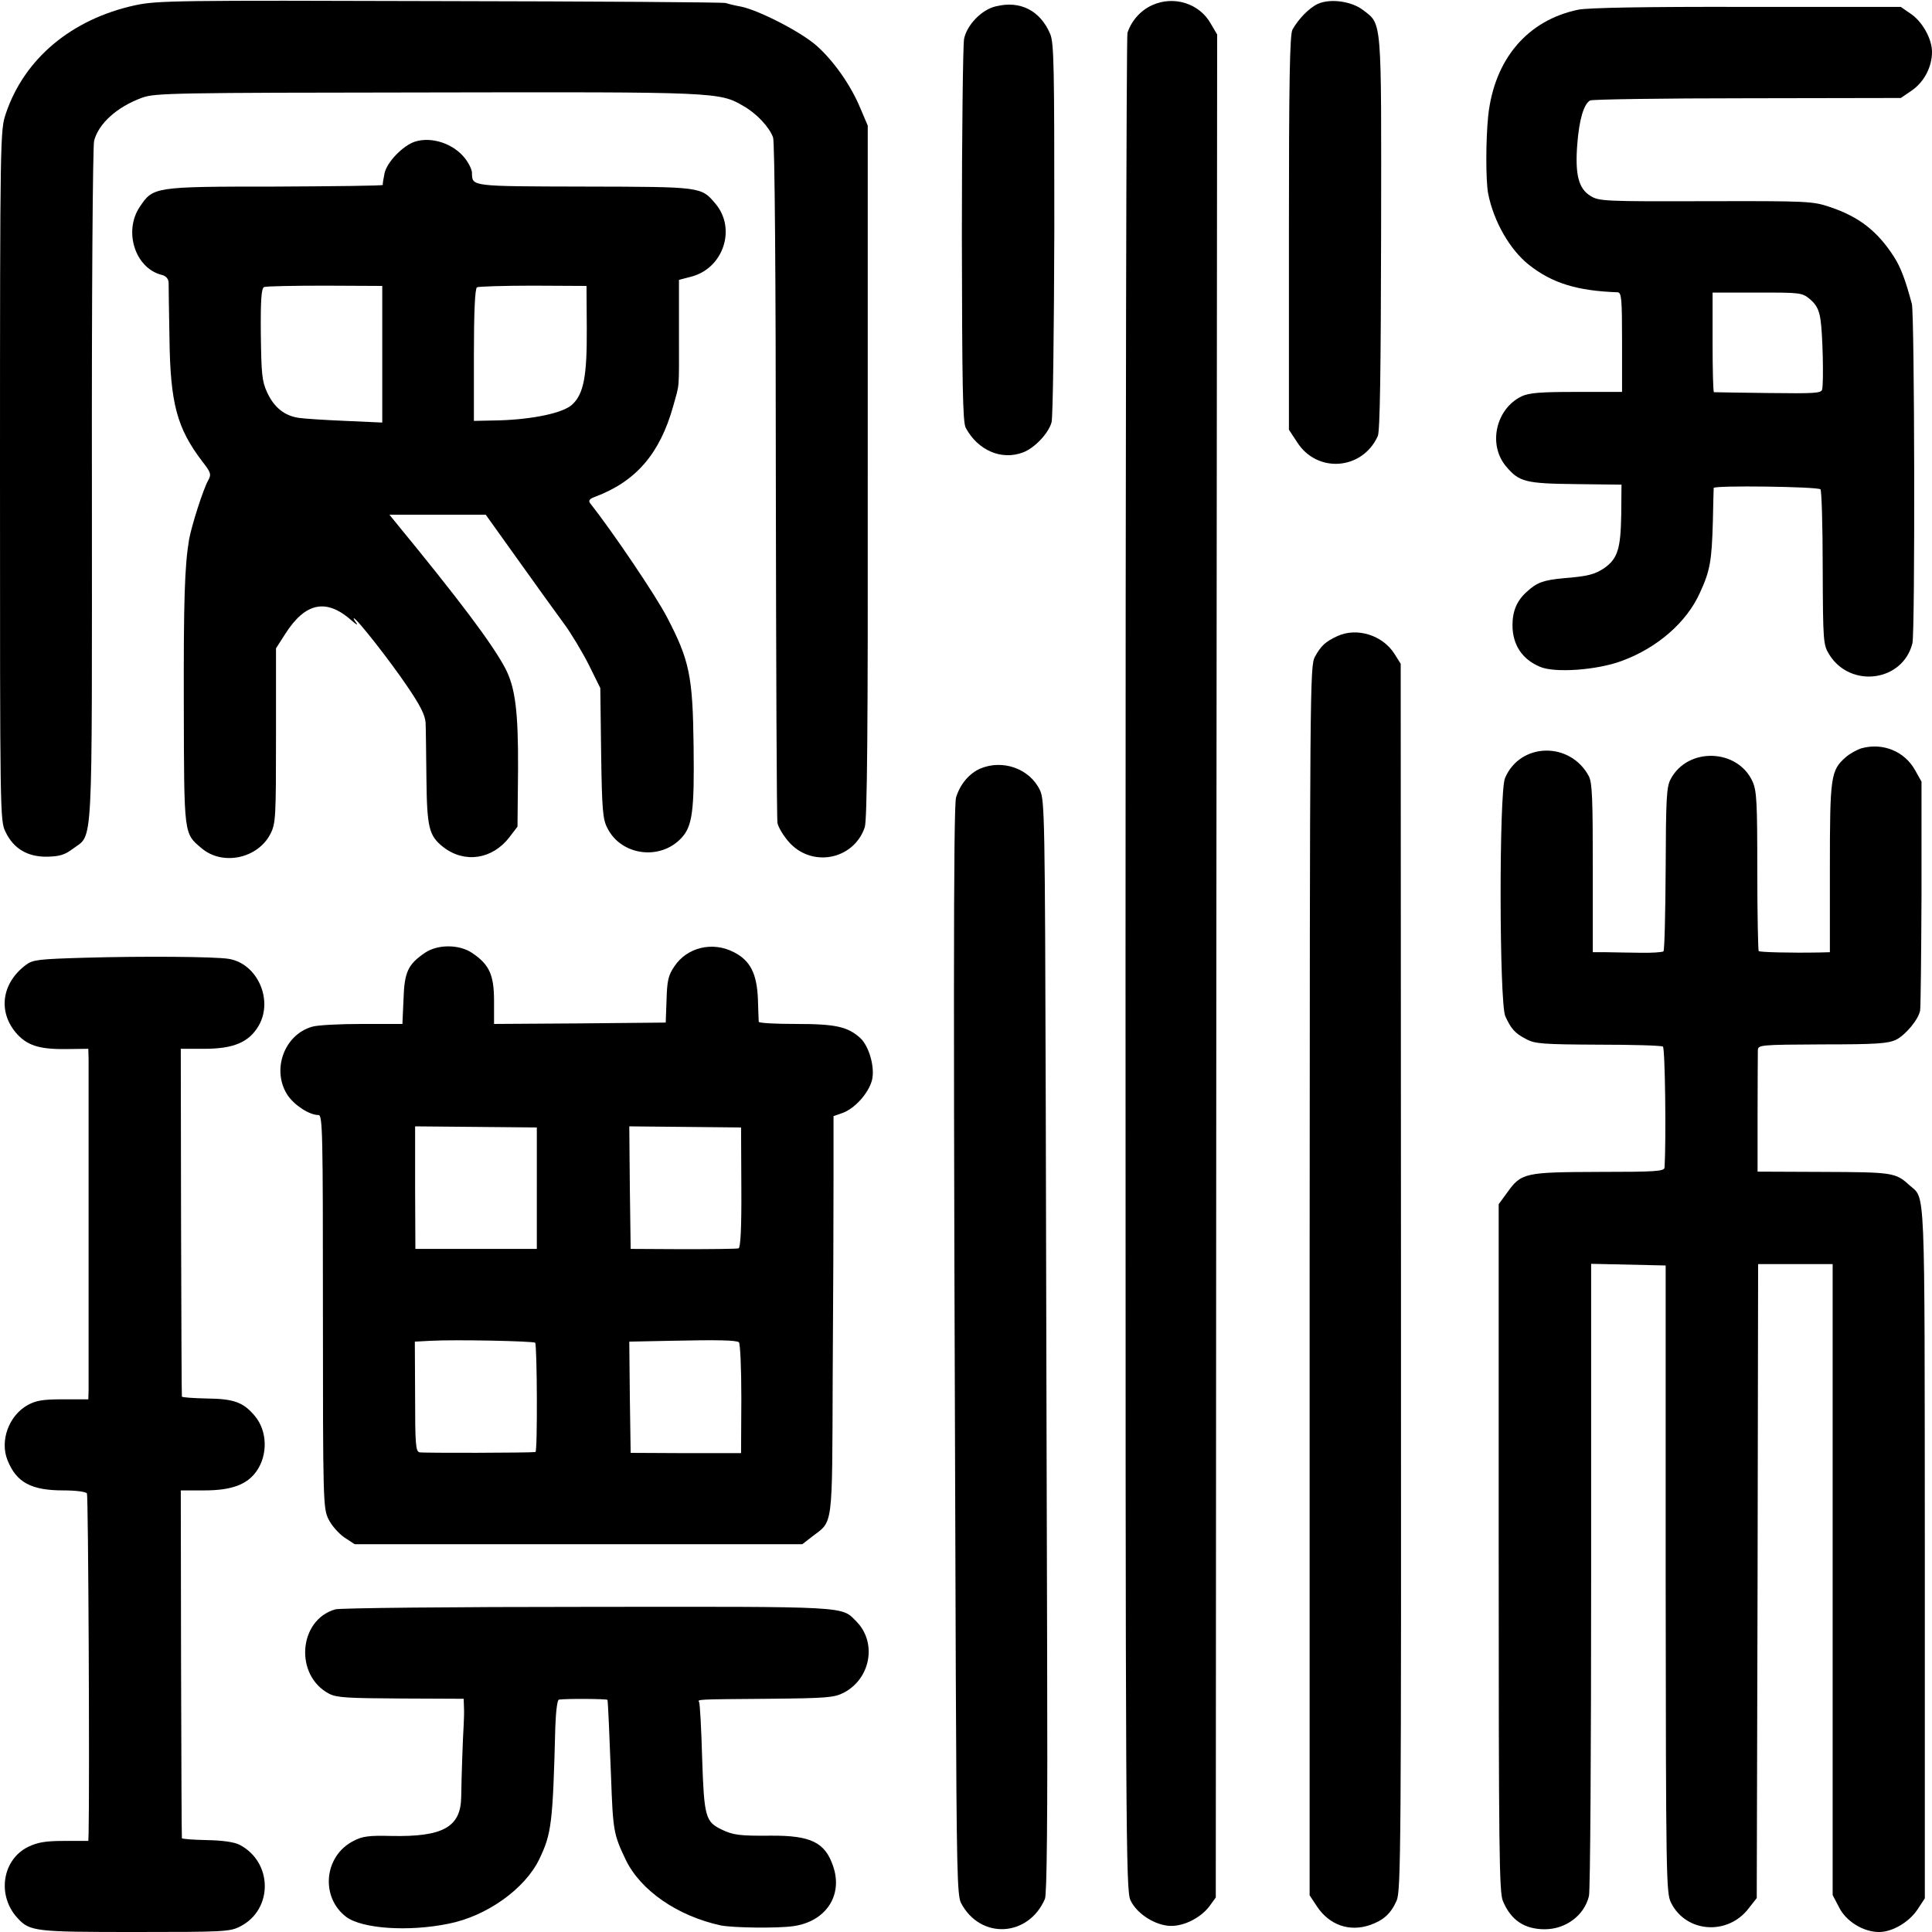 <?xml version="1.0" standalone="no"?>
<!DOCTYPE svg PUBLIC "-//W3C//DTD SVG 20010904//EN"
 "http://www.w3.org/TR/2001/REC-SVG-20010904/DTD/svg10.dtd">
<svg version="1.0" xmlns="http://www.w3.org/2000/svg"
 width="700pt" height="700pt" viewBox="0 0 700 700"
 preserveAspectRatio="xMidYMid meet">
<g transform="translate(0,700) scale(0.1,-0.1)"
fill="#000000" stroke="none">
<path d="M490 6981 c-230 -50 -402 -193 -469 -393 -20 -60 -21 -74 -21 -1311
0 -1229 0 -1251 20 -1291 29 -61 80 -91 151 -90 45 1 64 7 92 28 76 58 70 -42
70 1316 -1 675 3 1231 8 1250 16 62 83 123 174 156 47 17 111 18 1030 19 1055
2 1062 2 1150 -50 47 -27 92 -75 106 -113 6 -15 10 -512 10 -1241 1 -669 3
-1228 6 -1243 3 -15 20 -44 39 -66 82 -97 236 -69 277 50 9 25 12 352 11 1289
l0 1254 -26 61 c-35 85 -97 173 -160 229 -57 50 -209 128 -273 141 -22 4 -47
10 -55 13 -8 3 -474 6 -1035 7 -954 3 -1026 2 -1105 -15z"/>
<path d="M4174 6981 c-42 -19 -75 -57 -89 -100 -4 -12 -7 -1532 -7 -3376 0
-3175 1 -3355 18 -3390 21 -45 79 -85 133 -92 50 -7 117 24 152 69 l24 33 2
3375 3 3375 -23 39 c-41 74 -135 103 -213 67z"/>
<path d="M4775 6986 c-31 -14 -70 -54 -92 -93 -10 -17 -13 -188 -13 -736 l0
-714 29 -44 c72 -115 237 -103 293 21 8 18 11 232 12 734 1 790 4 756 -66 810
-42 32 -119 42 -163 22z"/>
<path d="M3608 6977 c-52 -12 -105 -68 -115 -118 -4 -23 -8 -343 -8 -712 1
-541 3 -677 14 -697 44 -82 130 -119 208 -89 42 16 92 69 103 109 5 19 9 332
10 702 0 584 -1 672 -15 705 -36 85 -109 122 -197 100z"/>
<path d="M5719 6965 c-185 -38 -305 -180 -327 -385 -9 -88 -9 -236 0 -282 20
-101 79 -203 147 -257 84 -67 176 -95 322 -100 14 -1 16 -23 16 -181 l0 -180
-164 0 c-132 0 -172 -3 -200 -16 -93 -45 -123 -175 -56 -254 47 -56 70 -62
252 -64 l166 -2 -1 -110 c-2 -122 -13 -158 -61 -192 -34 -23 -59 -30 -148 -37
-73 -7 -96 -15 -133 -49 -36 -32 -52 -70 -52 -121 0 -71 35 -124 100 -151 53
-23 206 -12 295 21 129 47 236 140 284 247 37 80 43 116 47 258 1 63 3 118 3
122 1 10 377 5 387 -5 4 -4 8 -132 8 -285 1 -270 2 -278 24 -314 77 -123 266
-98 301 41 10 39 8 1190 -2 1230 -23 86 -40 132 -65 171 -60 93 -127 145 -232
180 -62 21 -80 22 -450 21 -365 -1 -387 0 -417 19 -44 26 -57 79 -48 190 7 87
23 142 46 156 7 4 263 8 569 8 l557 1 41 28 c44 31 72 85 72 139 0 47 -35 110
-77 138 l-36 25 -558 0 c-368 1 -575 -3 -610 -10z m840 -1050 c22 -19 32 -38
37 -73 8 -50 12 -226 6 -253 -3 -14 -27 -15 -195 -13 -106 1 -194 3 -197 3 -3
1 -5 82 -5 181 l0 180 162 0 c158 0 162 0 192 -25z"/>
<path d="M1504 6487 c-44 -14 -103 -75 -111 -116 -4 -20 -7 -38 -6 -41 1 -3
-175 -5 -390 -6 -441 0 -442 -1 -491 -74 -59 -89 -16 -222 80 -246 16 -4 24
-14 25 -28 0 -11 1 -102 3 -201 3 -237 27 -326 119 -447 32 -41 33 -47 21 -69
-18 -32 -60 -164 -69 -214 -16 -97 -20 -216 -19 -610 1 -463 0 -454 64 -508
76 -65 204 -38 250 52 19 38 20 58 20 356 l0 316 34 53 c73 114 149 129 241
47 16 -14 23 -18 16 -8 -7 9 -11 17 -9 17 10 0 131 -154 193 -246 48 -70 65
-105 67 -132 1 -20 2 -111 3 -202 2 -179 9 -208 61 -249 77 -60 178 -45 240
36 l29 38 2 207 c1 211 -10 298 -47 368 -47 88 -163 243 -397 528 l-22 27 175
0 174 0 118 -165 c65 -91 139 -194 165 -229 26 -35 66 -102 90 -149 l42 -85 3
-236 c3 -207 6 -240 23 -272 50 -99 191 -118 268 -35 40 43 47 99 44 333 -3
255 -15 311 -97 468 -40 77 -196 308 -278 412 -7 9 -2 16 18 23 149 56 235
157 283 328 24 88 21 48 21 270 l0 188 46 12 c115 31 162 173 87 263 -53 63
-49 62 -476 63 -415 1 -406 0 -407 50 0 11 -11 34 -25 52 -41 53 -120 80 -181
61z m-119 -770 l0 -248 -133 6 c-73 3 -150 8 -170 11 -52 8 -89 38 -114 92
-19 41 -21 66 -23 212 -1 125 2 166 12 170 7 3 106 5 220 5 l208 -1 0 -247z
m741 93 c1 -173 -11 -237 -53 -276 -32 -30 -140 -53 -262 -57 l-94 -2 0 239
c0 155 4 240 11 245 5 3 97 6 204 6 l193 -1 1 -154z"/>
<path d="M4845 4695 c-43 -20 -59 -35 -81 -75 -18 -34 -18 -110 -19 -2261 l0
-2226 27 -41 c45 -67 117 -92 191 -67 49 17 76 41 97 88 16 36 17 176 16 2260
l-1 2222 -22 35 c-43 69 -137 98 -208 65z"/>
<path d="M6745 4289 c-16 -5 -42 -19 -57 -32 -55 -48 -58 -69 -58 -402 l0
-305 -37 -1 c-107 -2 -216 1 -221 5 -2 3 -5 133 -5 290 0 250 -2 290 -17 324
-54 120 -235 126 -297 9 -15 -28 -17 -70 -18 -324 -1 -161 -4 -296 -8 -300 -4
-3 -42 -6 -85 -5 -42 1 -98 1 -124 2 l-47 0 0 304 c0 249 -2 309 -14 333 -67
127 -249 124 -304 -6 -22 -50 -21 -814 1 -863 21 -46 35 -62 76 -83 31 -17 61
-19 260 -20 124 0 230 -3 235 -7 8 -5 12 -337 6 -438 -1 -14 -32 -16 -238 -16
-269 -1 -281 -3 -333 -76 l-30 -41 0 -1243 c0 -1100 2 -1249 15 -1281 29 -70
78 -103 152 -103 76 0 143 50 160 120 5 19 8 542 8 1163 l0 1128 135 -3 135
-3 0 -1135 c1 -1087 2 -1137 19 -1173 54 -110 206 -121 282 -21 l29 37 3 1149
2 1148 135 0 135 0 0 -1143 0 -1143 23 -44 c25 -51 88 -90 145 -90 48 0 108
35 139 81 l27 41 0 1251 c-1 1366 3 1280 -56 1333 -50 46 -62 47 -312 48
l-238 1 0 210 c0 116 1 219 1 230 1 19 8 20 234 21 197 0 237 3 267 17 34 17
81 73 87 106 2 9 4 199 5 422 l0 407 -23 41 c-38 69 -117 101 -194 80z"/>
<path d="M3551 4215 c-40 -18 -72 -56 -87 -104 -10 -34 -10 -798 -1 -3176 3
-704 5 -804 19 -830 70 -133 244 -124 304 15 7 17 10 287 8 890 -1 476 -4
1365 -5 1977 -3 1049 -4 1114 -21 1150 -37 78 -135 113 -217 78z"/>
<path d="M1540 3548 c-62 -42 -75 -70 -78 -169 l-4 -89 -147 0 c-80 0 -161 -4
-180 -10 -102 -29 -148 -158 -89 -248 25 -37 79 -72 112 -72 15 0 16 -66 16
-712 0 -690 1 -713 20 -752 11 -23 37 -52 57 -66 l38 -25 811 0 811 0 36 28
c76 58 72 24 74 577 2 272 3 596 3 720 l0 226 34 12 c43 16 92 70 105 117 12
45 -9 122 -41 153 -46 42 -89 52 -233 52 -74 0 -135 3 -136 8 0 4 -2 41 -3 84
-4 91 -28 138 -87 168 -77 40 -170 18 -216 -52 -22 -32 -26 -52 -28 -121 l-3
-82 -311 -3 -311 -2 0 83 c0 95 -17 132 -79 174 -47 32 -125 32 -171 1z m405
-853 l0 -220 -220 0 -220 0 -1 222 0 222 220 -2 221 -2 0 -220z m741 3 c1
-149 -3 -218 -10 -221 -6 -2 -96 -3 -201 -3 l-190 1 -3 222 -2 222 202 -2 203
-2 1 -217z m-747 -563 c7 -8 9 -395 1 -396 -19 -3 -408 -4 -420 -1 -14 3 -16
31 -16 202 l-1 199 56 3 c91 5 373 -1 380 -7z m738 2 c5 -4 9 -92 9 -204 l-1
-198 -200 0 -200 1 -3 202 -2 201 147 3 c179 4 238 2 250 -5z"/>
<path d="M308 3530 c-168 -5 -189 -7 -214 -26 -87 -65 -102 -167 -37 -245 39
-46 83 -61 180 -60 l83 1 1 -38 c0 -50 0 -1158 0 -1199 l-1 -33 -91 0 c-74 0
-98 -4 -129 -21 -68 -38 -101 -129 -73 -199 32 -81 86 -110 202 -110 46 0 83
-5 86 -11 5 -8 10 -1054 6 -1231 l-1 -28 -87 0 c-68 0 -96 -5 -130 -21 -95
-46 -115 -176 -40 -258 45 -49 62 -51 427 -51 320 0 343 1 380 20 120 61 119
233 -2 296 -20 10 -61 16 -119 17 -49 1 -90 4 -90 7 -1 3 -2 287 -3 632 l-1
628 85 0 c99 0 155 21 189 69 42 59 40 147 -6 201 -41 49 -75 62 -174 63 -49
1 -90 4 -90 7 -1 3 -2 287 -3 633 l-1 627 85 0 c107 0 163 24 198 85 53 94 -7
225 -110 241 -50 8 -310 10 -520 4z"/>
<path d="M1215 1169 c-134 -38 -149 -240 -22 -306 27 -14 68 -16 260 -17 l227
-1 1 -30 c1 -16 0 -46 -1 -65 -3 -44 -8 -188 -9 -262 -2 -108 -66 -144 -254
-140 -80 2 -104 -1 -136 -18 -107 -54 -121 -203 -27 -275 57 -43 225 -55 371
-25 138 27 277 126 329 234 44 92 49 127 58 479 2 55 7 98 13 99 29 4 175 3
176 -1 2 -10 7 -121 13 -281 7 -192 9 -206 53 -298 54 -112 188 -204 344 -238
44 -9 204 -11 262 -3 119 16 183 112 145 219 -29 85 -81 110 -225 109 -114 -1
-137 2 -180 23 -57 28 -62 46 -69 258 -3 107 -8 198 -11 203 -6 10 -12 10 249
12 213 2 240 4 275 22 98 51 121 182 46 258 -56 56 -16 54 -973 53 -487 0
-898 -4 -915 -9z"/>
</g>
</svg>
